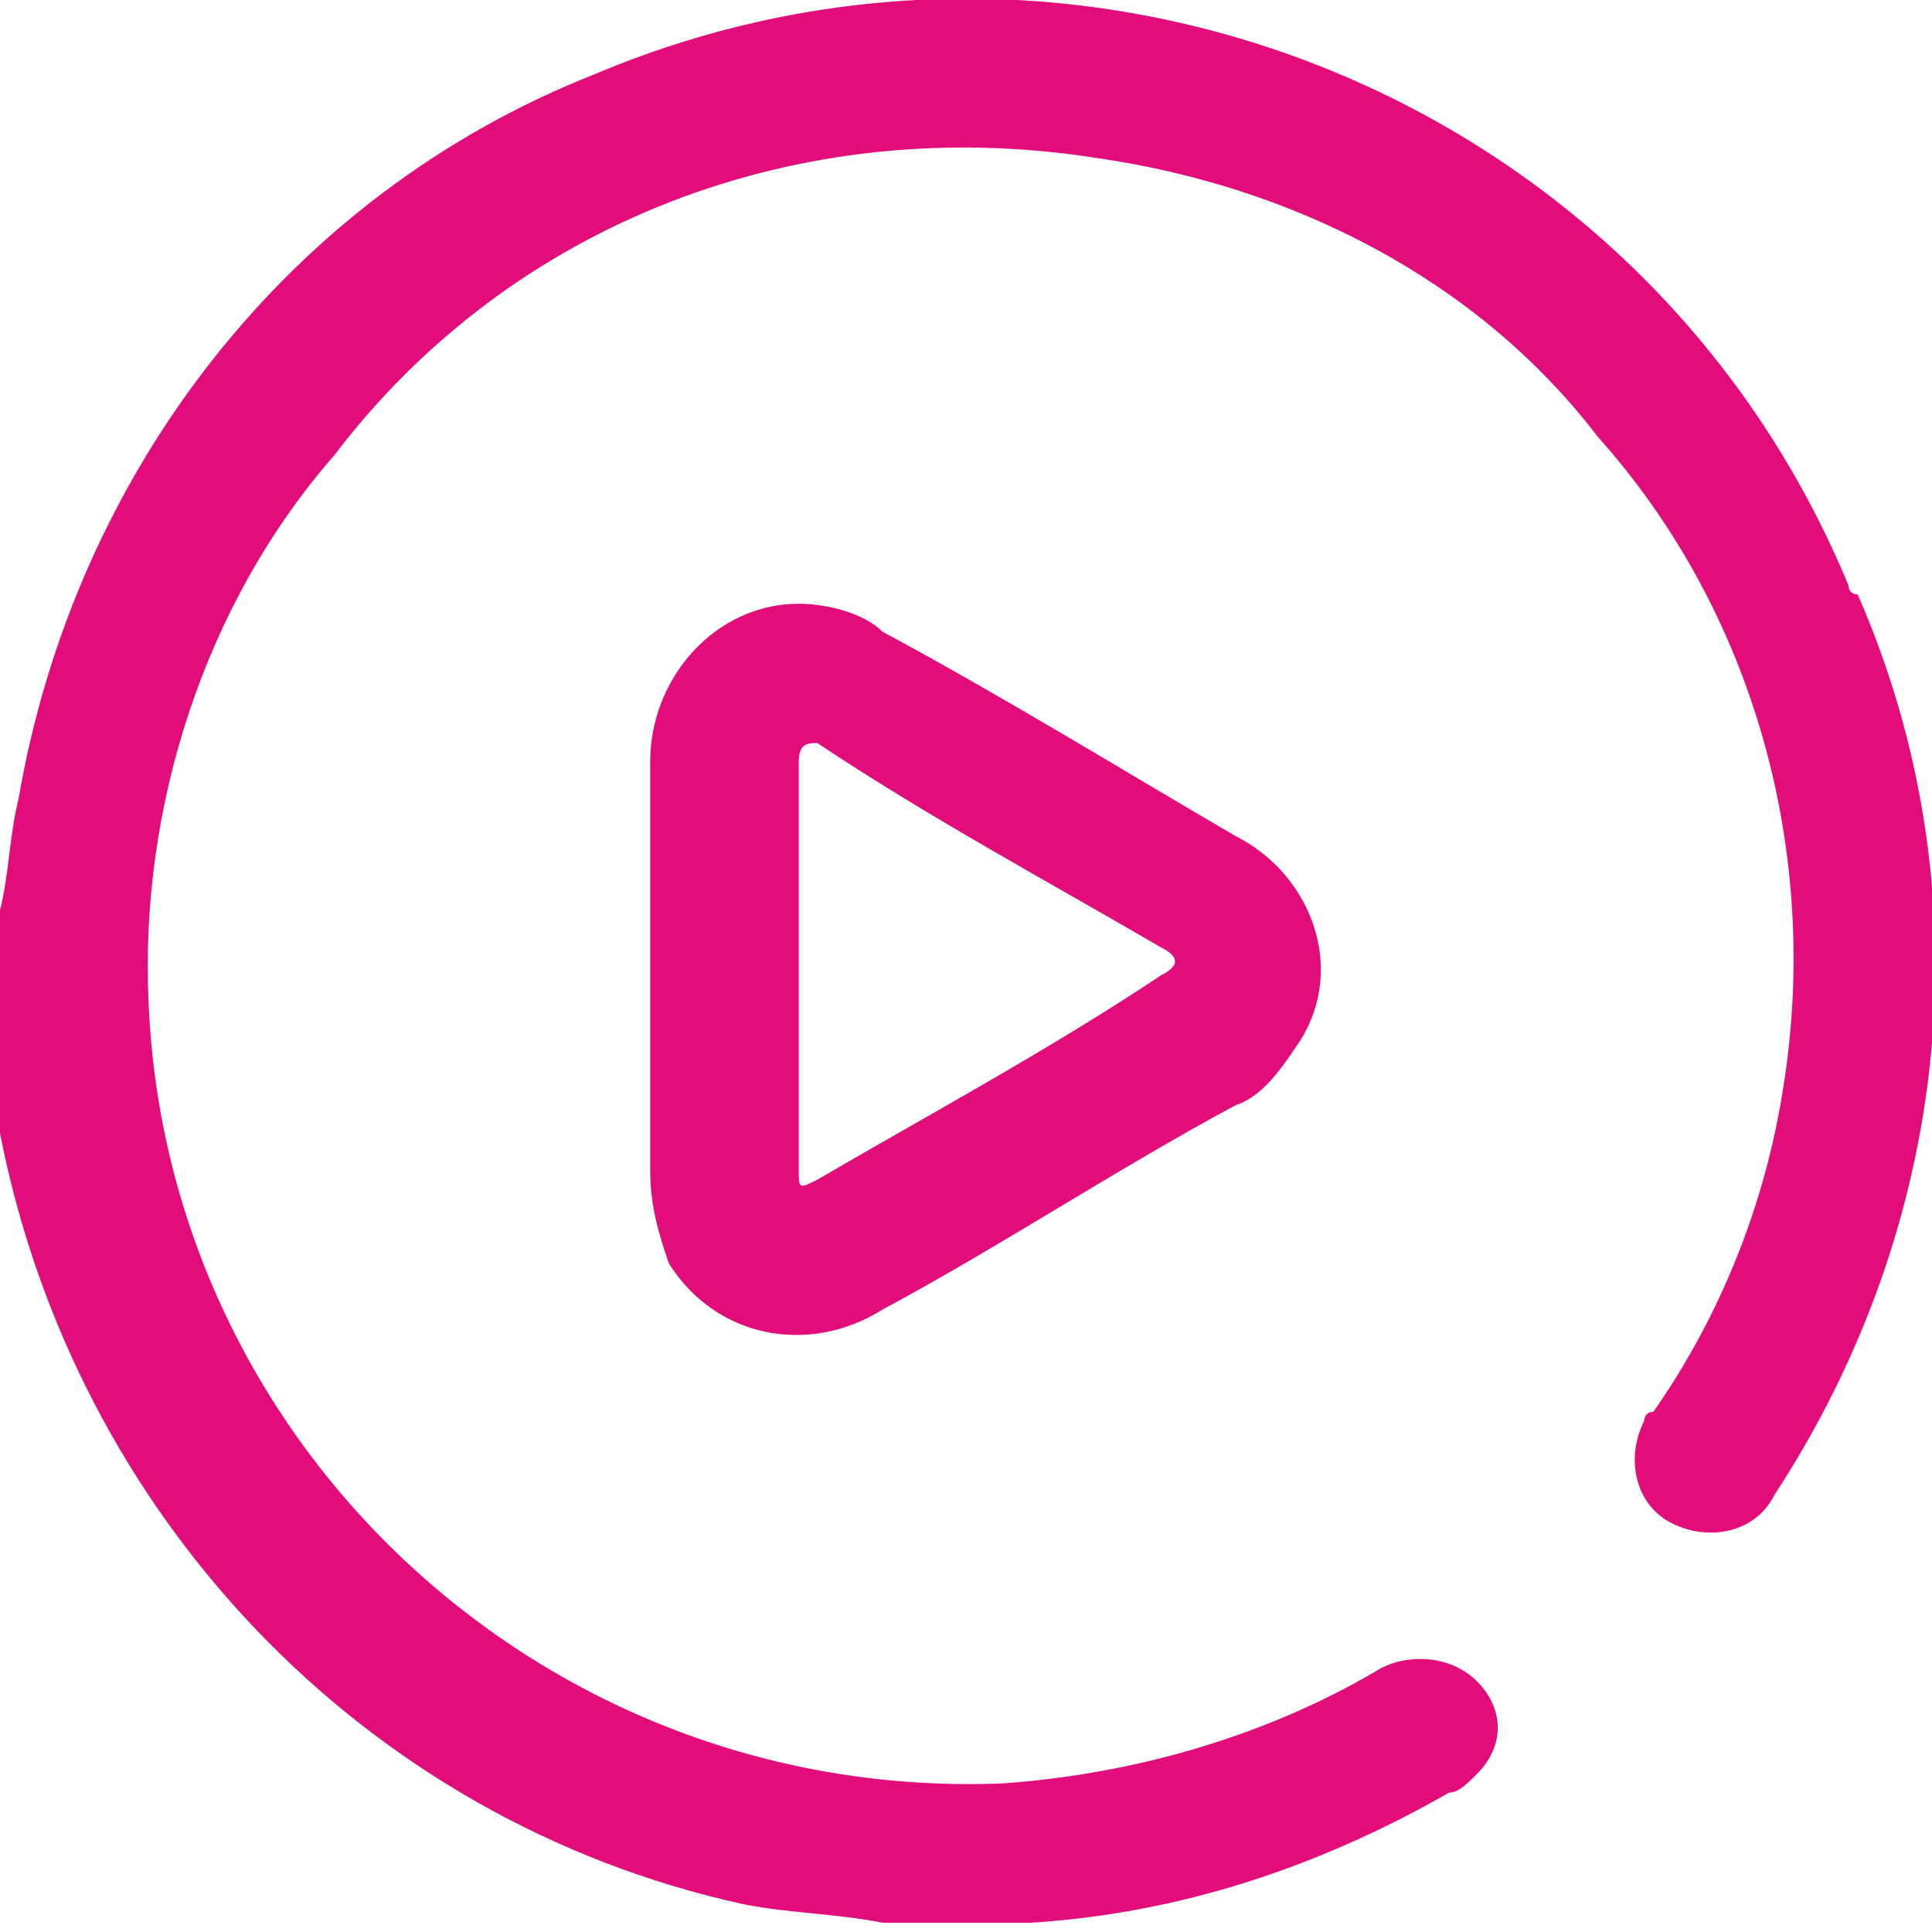 <?xml version="1.0" encoding="utf-8"?>
<!-- Generator: Adobe Illustrator 25.4.1, SVG Export Plug-In . SVG Version: 6.00 Build 0)  -->
<svg version="1.1" id="Calque_1" xmlns="http://www.w3.org/2000/svg" xmlns:xlink="http://www.w3.org/1999/xlink" x="0px" y="0px"
	 viewBox="0 0 20.8 20.8" style="enable-background:new 0 0 20.8 20.8;" xml:space="preserve">
<style type="text/css">
	.st0{fill:#E20D7A;}
</style>
<g id="Groupe_8" transform="translate(-539 -56.722)">
	<g id="Groupe_7" transform="translate(539 56.722)">
		<path id="Tracé_13" class="st0" d="M0,9.8C0.1,9.4,0.1,9,0.2,8.6c0.6-3.5,2.9-6.5,6.2-7.8C11.6-1.4,17.7,1,19.9,6.3
			c0,0,0,0.1,0.1,0.1c1.4,3.2,1,6.8-0.9,9.7c-0.2,0.4-0.7,0.5-1.1,0.3c-0.4-0.2-0.5-0.7-0.3-1.1c0,0,0-0.1,0.1-0.1
			c0.7-1,1.2-2.2,1.4-3.5c0.4-2.5-0.3-5.1-2-7c-1.3-1.7-3.3-2.7-5.4-3C8.6,1.2,5.5,2.4,3.6,4.9c-1.4,1.6-2.1,3.8-2,5.9
			c0.2,4.8,4.3,8.6,9.2,8.4c1.4-0.1,2.8-0.5,4-1.2c0.3-0.2,0.8-0.2,1.1,0.1c0.3,0.3,0.3,0.7,0,1c-0.1,0.1-0.2,0.2-0.3,0.2
			c-1.4,0.8-2.9,1.3-4.5,1.4c-0.1,0-0.1,0-0.2,0H9.7c-0.1,0-0.1,0-0.2,0c-0.5-0.1-1-0.1-1.5-0.2c-4.1-0.9-7.2-4.2-8-8.3
			c-0.1-0.4-0.1-0.8-0.2-1.2L0,9.8z"/>
		<path id="Tracé_14" class="st0" d="M7,10.4c0-0.7,0-1.5,0-2.2c0-0.9,0.7-1.7,1.6-1.7c0.3,0,0.7,0.1,0.9,0.3
			c1.3,0.7,2.6,1.5,3.8,2.2c0.8,0.4,1.2,1.4,0.7,2.2c-0.2,0.3-0.4,0.6-0.7,0.7c-1.3,0.7-2.5,1.5-3.8,2.2c-0.8,0.5-1.8,0.3-2.3-0.5
			C7.1,13.3,7,13,7,12.6C7,11.9,7,11.1,7,10.4z M8.6,10.4c0,0.7,0,1.5,0,2.2c0,0.2,0,0.2,0.2,0.1c1.2-0.7,2.5-1.4,3.7-2.2
			c0.2-0.1,0.2-0.2,0-0.3c-1.2-0.7-2.5-1.4-3.7-2.2C8.7,8,8.6,8,8.6,8.2C8.6,9,8.6,9.7,8.6,10.4L8.6,10.4z"/>
	</g>
</g>
</svg>
